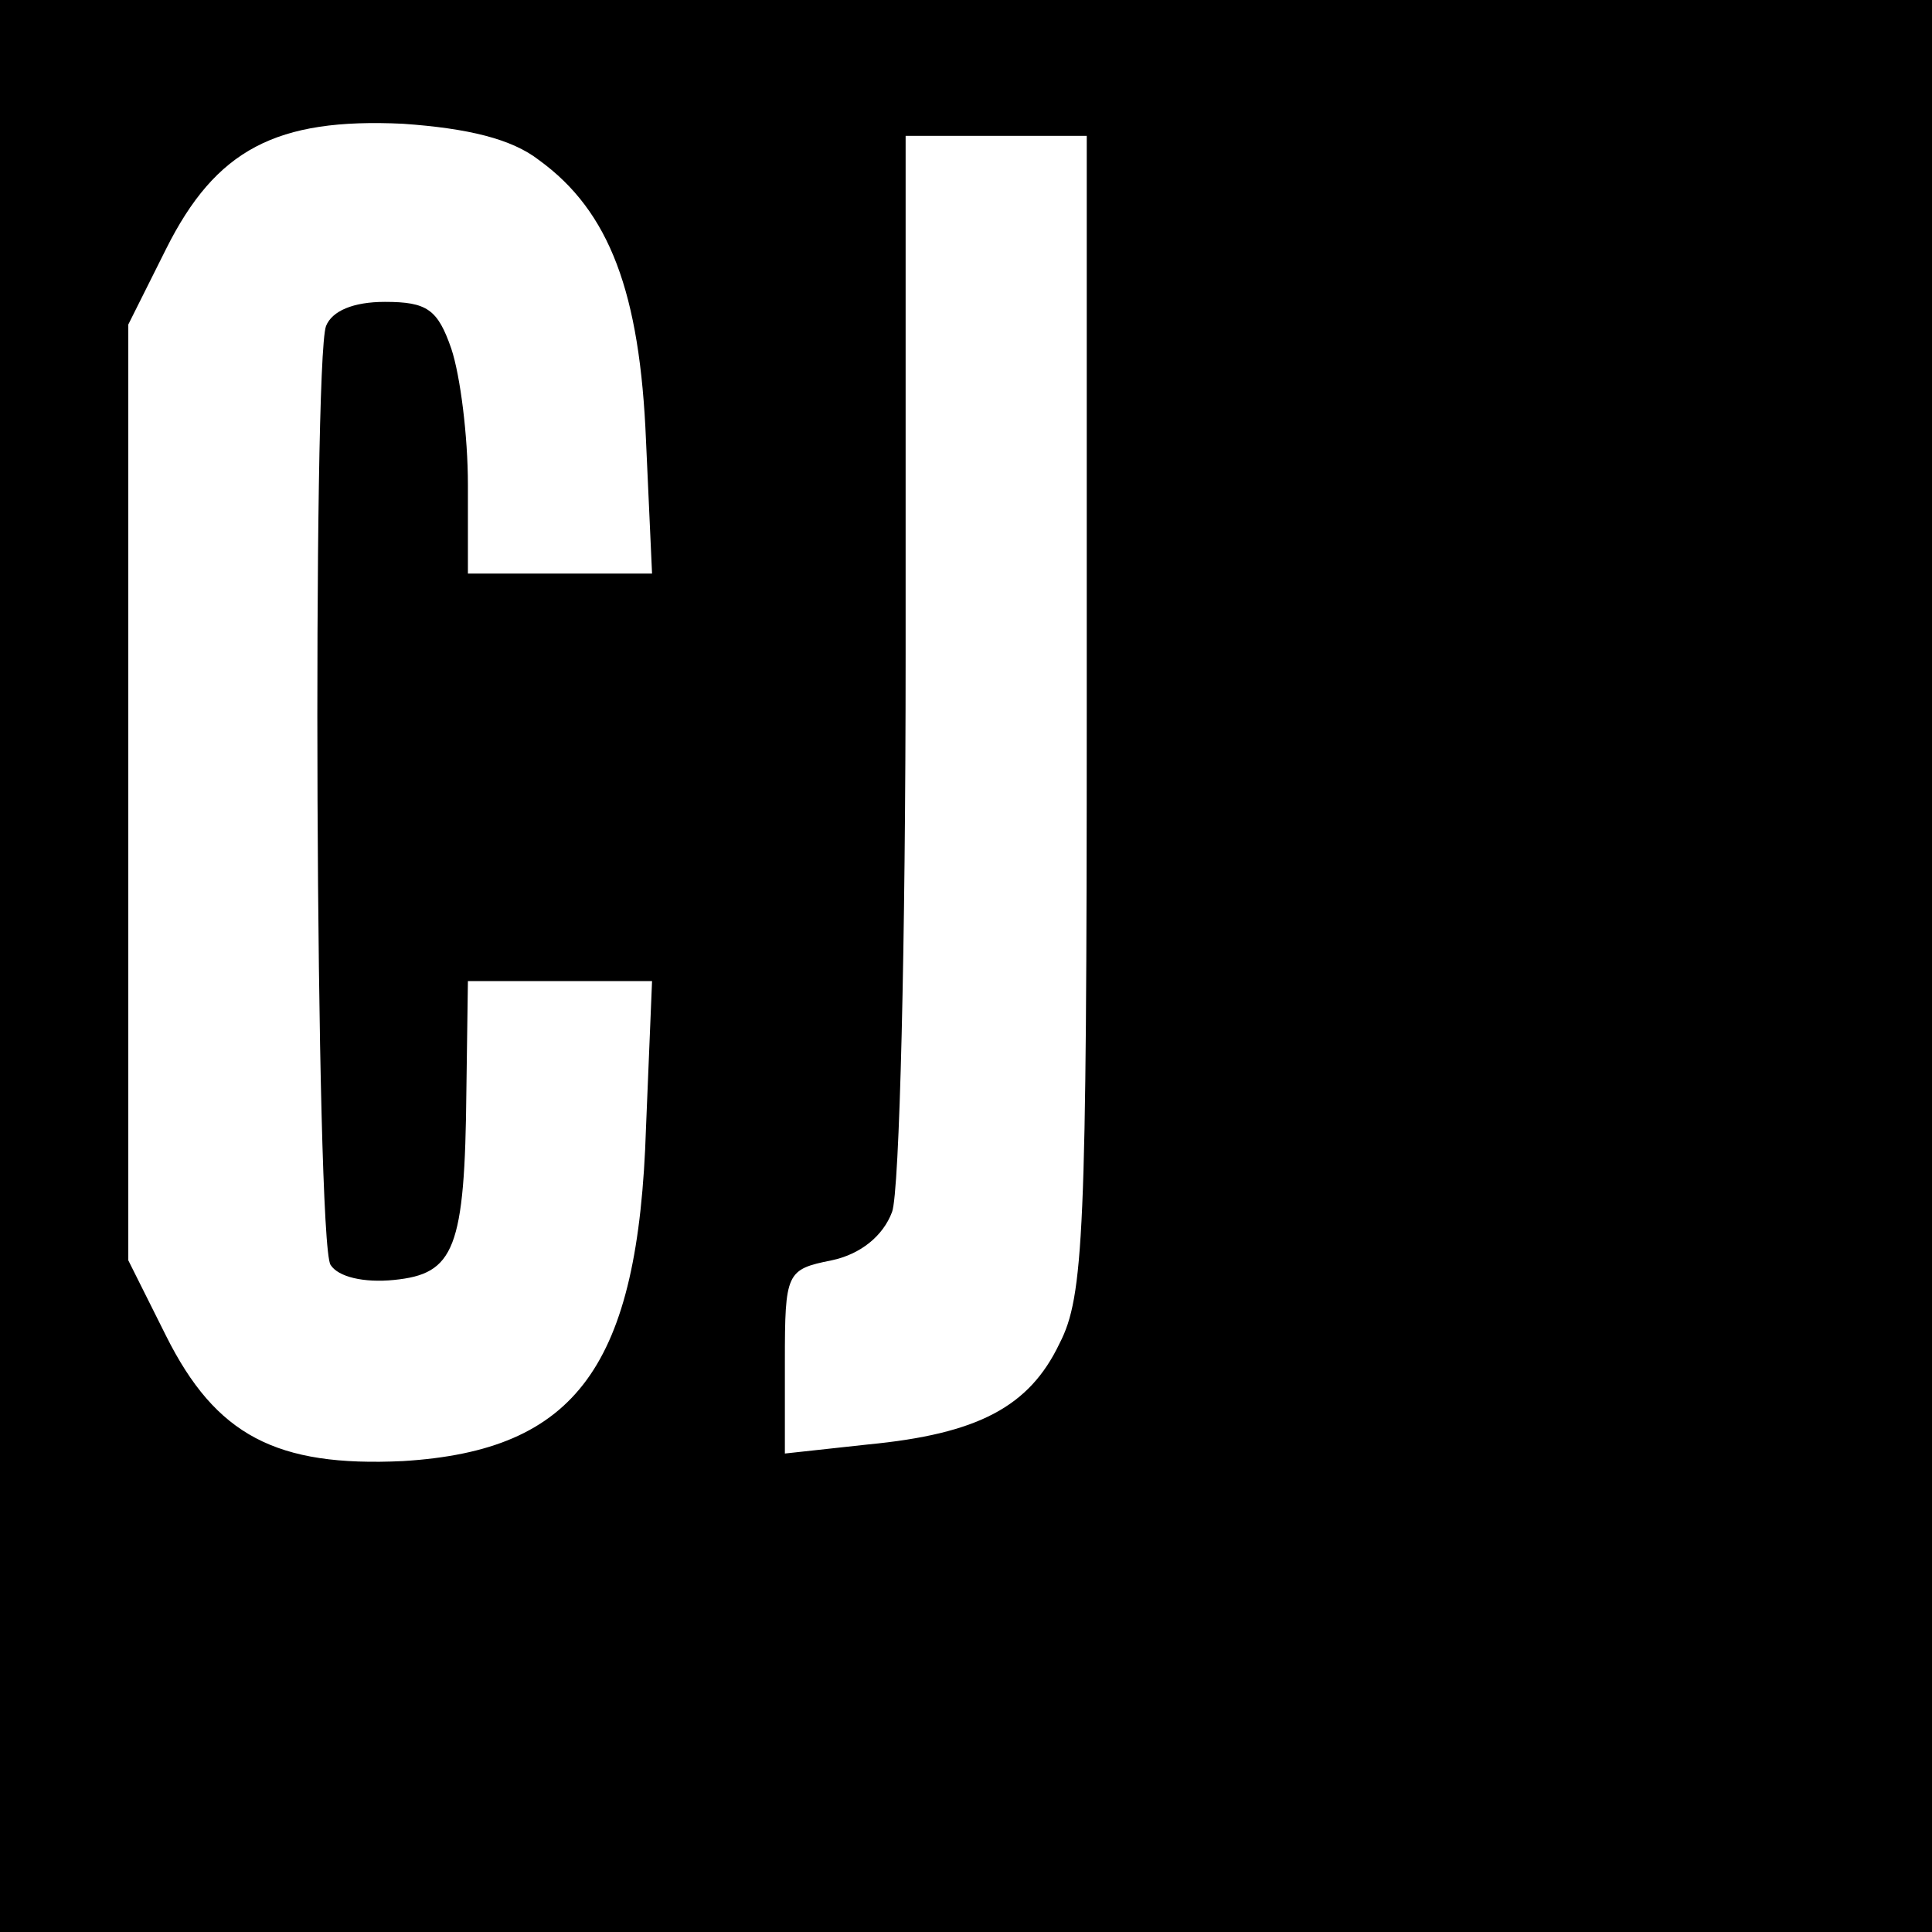 <svg version="1.0" xmlns="http://www.w3.org/2000/svg" width="170.667" height="170.667" viewBox="0 0 128 128"><path d="M0 64v64h128V0H0v64zm35.7-53.4c4.7 3.4 6.7 8.8 7.1 18.6l.4 8.8H31v-5.9c0-3.2-.5-7.2-1.1-9-.9-2.6-1.6-3.1-4.4-3.1-2.1 0-3.5.6-3.9 1.6-.9 2.4-.7 60.7.3 62.2.5.8 2.2 1.2 4.2 1 4-.4 4.7-2 4.8-12.6L31 65h12.2l-.4 9.7c-.5 15.8-4.6 21.4-16.1 22.1-8.4.4-12.4-1.7-15.7-8.3l-2.5-5v-62l2.5-5c3.3-6.6 7.3-8.7 15.7-8.3 4.3.3 7.2 1 9 2.4zM72 47.2c0 34.5-.2 38.7-1.8 41.8-2 4.2-5.4 6-12.7 6.7l-5.5.6v-6.1c0-5.9.1-6.1 3.1-6.7 1.9-.4 3.4-1.6 4-3.2.5-1.3.9-17.8.9-36.9V9h12v38.2z"/></svg>